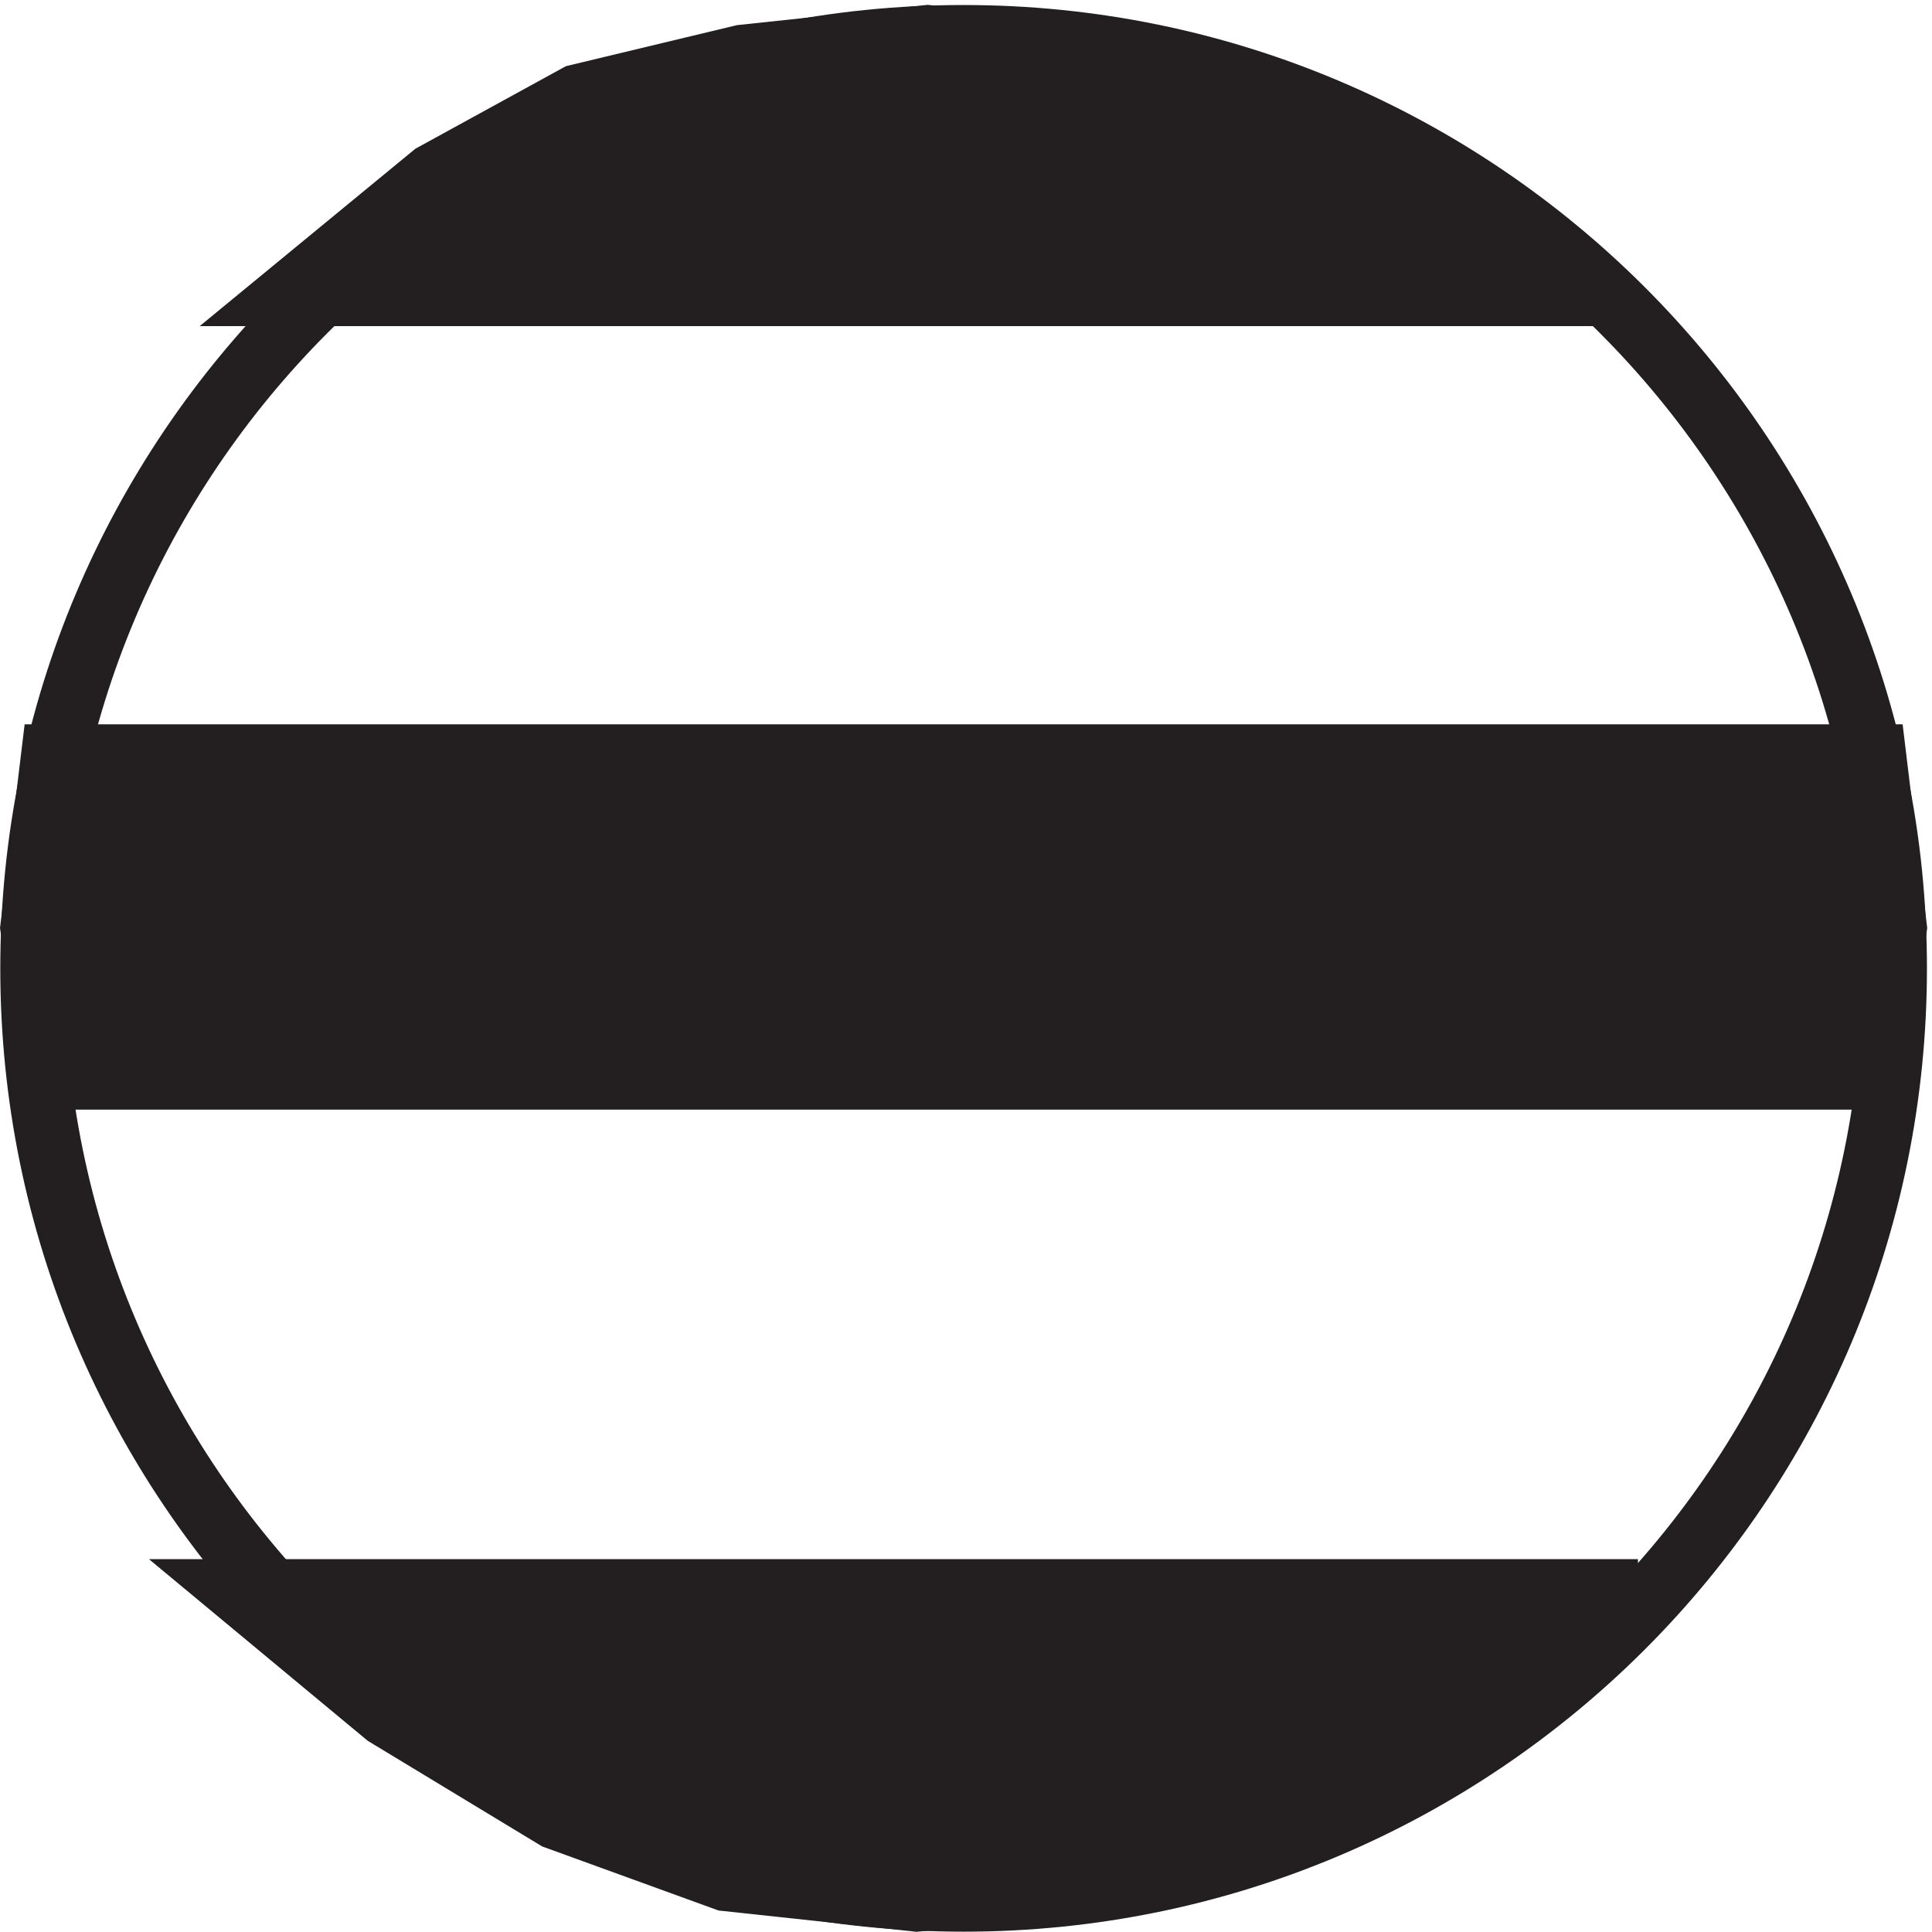 <svg xmlns="http://www.w3.org/2000/svg" xml:space="preserve" width="30.008" height="30.005"><path d="m218.418 99.164 2.414 17.5-2.414 20H5.75l-2.418-20 2.418-17.5h212.668" style="fill:#231f20;fill-opacity:1;fill-rule:evenodd;stroke:none" transform="matrix(.133 0 0 -.133 .06 29.925)"/><path d="m218.418 99.164 2.414 17.5-2.414 20H5.75l-2.418-20 2.418-17.5h2.418z" style="fill:none;stroke:#231f20;stroke-width:7.5;stroke-linecap:butt;stroke-linejoin:miter;stroke-miterlimit:10;stroke-dasharray:none;stroke-opacity:1" transform="matrix(.133 0 0 -.133 .06 29.925)"/><path d="M184.832 190.664 168 204.512l-19.238 9.23-19.239 4.617-21.64 2.305-21.645-2.305L67 213.742l-16.832-9.23-16.836-13.848h151.5" style="fill:#231f20;fill-opacity:1;fill-rule:evenodd;stroke:none" transform="matrix(.133 0 0 -.133 .06 29.925)"/><path d="M184.832 190.664 168 204.512l-19.238 9.23-19.239 4.617-21.64 2.305-21.645-2.305L67 213.742l-16.832-9.23-16.836-13.848Z" style="fill:none;stroke:#231f20;stroke-width:7.5;stroke-linecap:butt;stroke-linejoin:miter;stroke-miterlimit:10;stroke-dasharray:none;stroke-opacity:1" transform="matrix(.133 0 0 -.133 .06 29.925)"/><path d="M220.832 111.914c0-60.062-48.687-108.75-108.75-108.75-60.059 0-108.75 48.688-108.75 108.75 0 60.063 48.691 108.75 108.75 108.75 60.063 0 108.75-48.687 108.75-108.75z" style="fill:none;stroke:#231f20;stroke-width:7.5;stroke-linecap:butt;stroke-linejoin:miter;stroke-miterlimit:10;stroke-dasharray:none;stroke-opacity:1" transform="matrix(.133 0 0 -.133 .06 29.925)"/><path d="M190.832 39.168h-163.5l17.344-14.402 19.816-12 19.82-7.2 22.293-2.398 24.774 2.398 19.82 7.2 19.817 12 17.339 14.402h2.477" style="fill:#231f20;fill-opacity:1;fill-rule:evenodd;stroke:none" transform="matrix(.133 0 0 -.133 .06 29.925)"/><path d="M190.832 39.168h-163.5l17.344-14.402 19.816-12 19.82-7.2 22.293-2.398 24.774 2.398 19.82 7.2 19.817 12 17.339 14.402z" style="fill:none;stroke:#231f20;stroke-width:7.5;stroke-linecap:butt;stroke-linejoin:miter;stroke-miterlimit:10;stroke-dasharray:none;stroke-opacity:1" transform="matrix(.133 0 0 -.133 .06 29.925)"/></svg>
